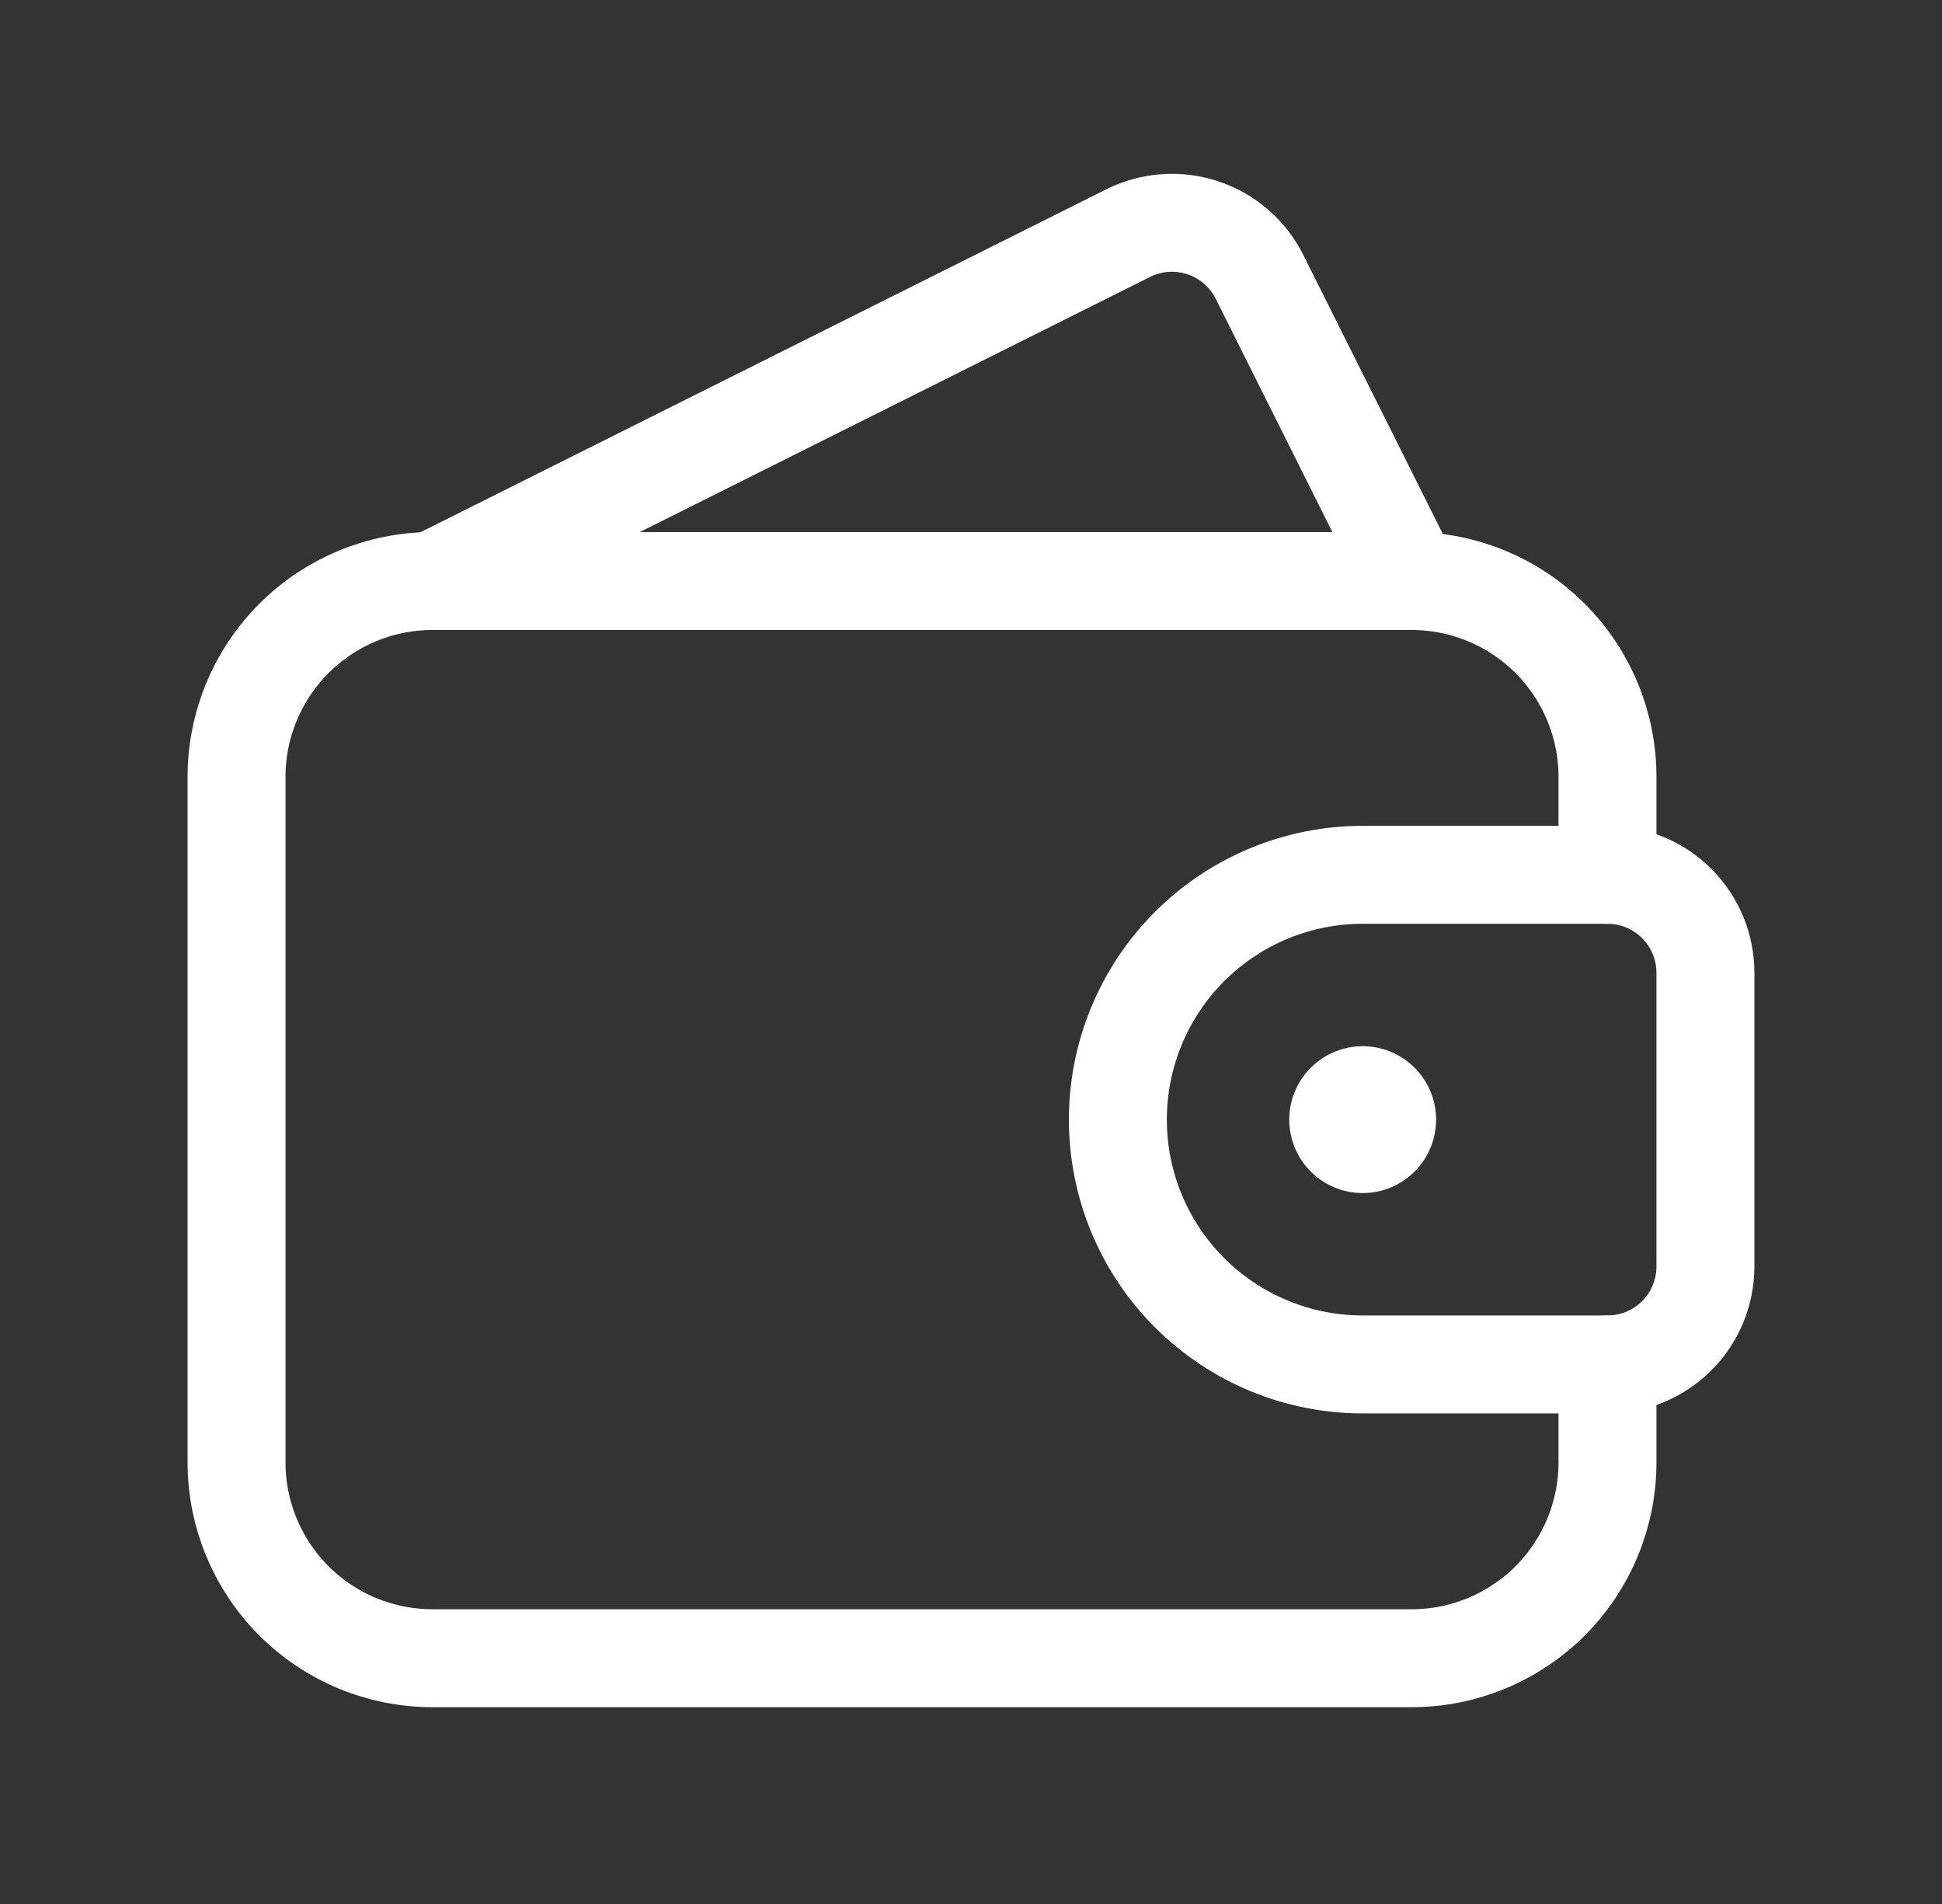<svg width="51" height="50" viewBox="0 0 51 50" fill="none" xmlns="http://www.w3.org/2000/svg">
<rect x="0" y="0" width="51" height="50" fill="#333333" stroke="none"/>
<g clip-path="url(#clip0_2440_4514)">
<path d="M42.215 35.831V38.403C42.215 39.767 41.673 41.075 40.709 42.04C39.744 43.004 38.436 43.546 37.072 43.546H11.356C9.992 43.546 8.683 43.004 7.719 42.04C6.754 41.075 6.212 39.767 6.212 38.403V20.402C6.212 19.038 6.754 17.73 7.719 16.765C8.683 15.8 9.992 15.258 11.356 15.258H37.072C38.436 15.258 39.744 15.8 40.709 16.765C41.673 17.73 42.215 19.038 42.215 20.402V22.973" stroke="white" stroke-width="2.572" stroke-linecap="round" stroke-linejoin="round"/>
<path d="M37.071 15.258L33.078 7.273C32.928 6.971 32.718 6.701 32.463 6.48C32.208 6.258 31.912 6.089 31.591 5.983C31.271 5.876 30.932 5.833 30.595 5.857C30.259 5.881 29.93 5.971 29.627 6.122L11.355 15.258" stroke="white" stroke-width="2.572" stroke-linecap="round" stroke-linejoin="round"/>
<path d="M42.215 35.831C42.897 35.831 43.551 35.56 44.033 35.078C44.516 34.596 44.787 33.942 44.787 33.26V25.545C44.787 24.863 44.516 24.209 44.033 23.727C43.551 23.244 42.897 22.973 42.215 22.973H35.786C34.081 22.973 32.446 23.651 31.24 24.856C30.034 26.062 29.357 27.697 29.357 29.402C29.357 31.108 30.034 32.743 31.24 33.948C32.446 35.154 34.081 35.831 35.786 35.831H42.215Z" stroke="white" stroke-width="2.572" stroke-linecap="round" stroke-linejoin="round"/>
<path d="M35.786 28.759C35.913 28.759 36.037 28.797 36.143 28.868C36.249 28.939 36.331 29.039 36.38 29.156C36.429 29.274 36.441 29.403 36.416 29.528C36.392 29.653 36.331 29.767 36.241 29.857C36.151 29.947 36.036 30.008 35.911 30.033C35.787 30.058 35.657 30.045 35.54 29.996C35.422 29.948 35.322 29.865 35.251 29.76C35.181 29.654 35.143 29.53 35.143 29.402C35.143 29.232 35.211 29.068 35.331 28.948C35.452 28.827 35.615 28.759 35.786 28.759" stroke="white" stroke-width="2.572" stroke-linecap="round" stroke-linejoin="round"/>
</g>
<defs>
<clipPath id="clip0_2440_4514">
<rect width="41.146" height="41.146" fill="white" transform="translate(4.927 4.115)"/>
</clipPath>
</defs>
</svg>
